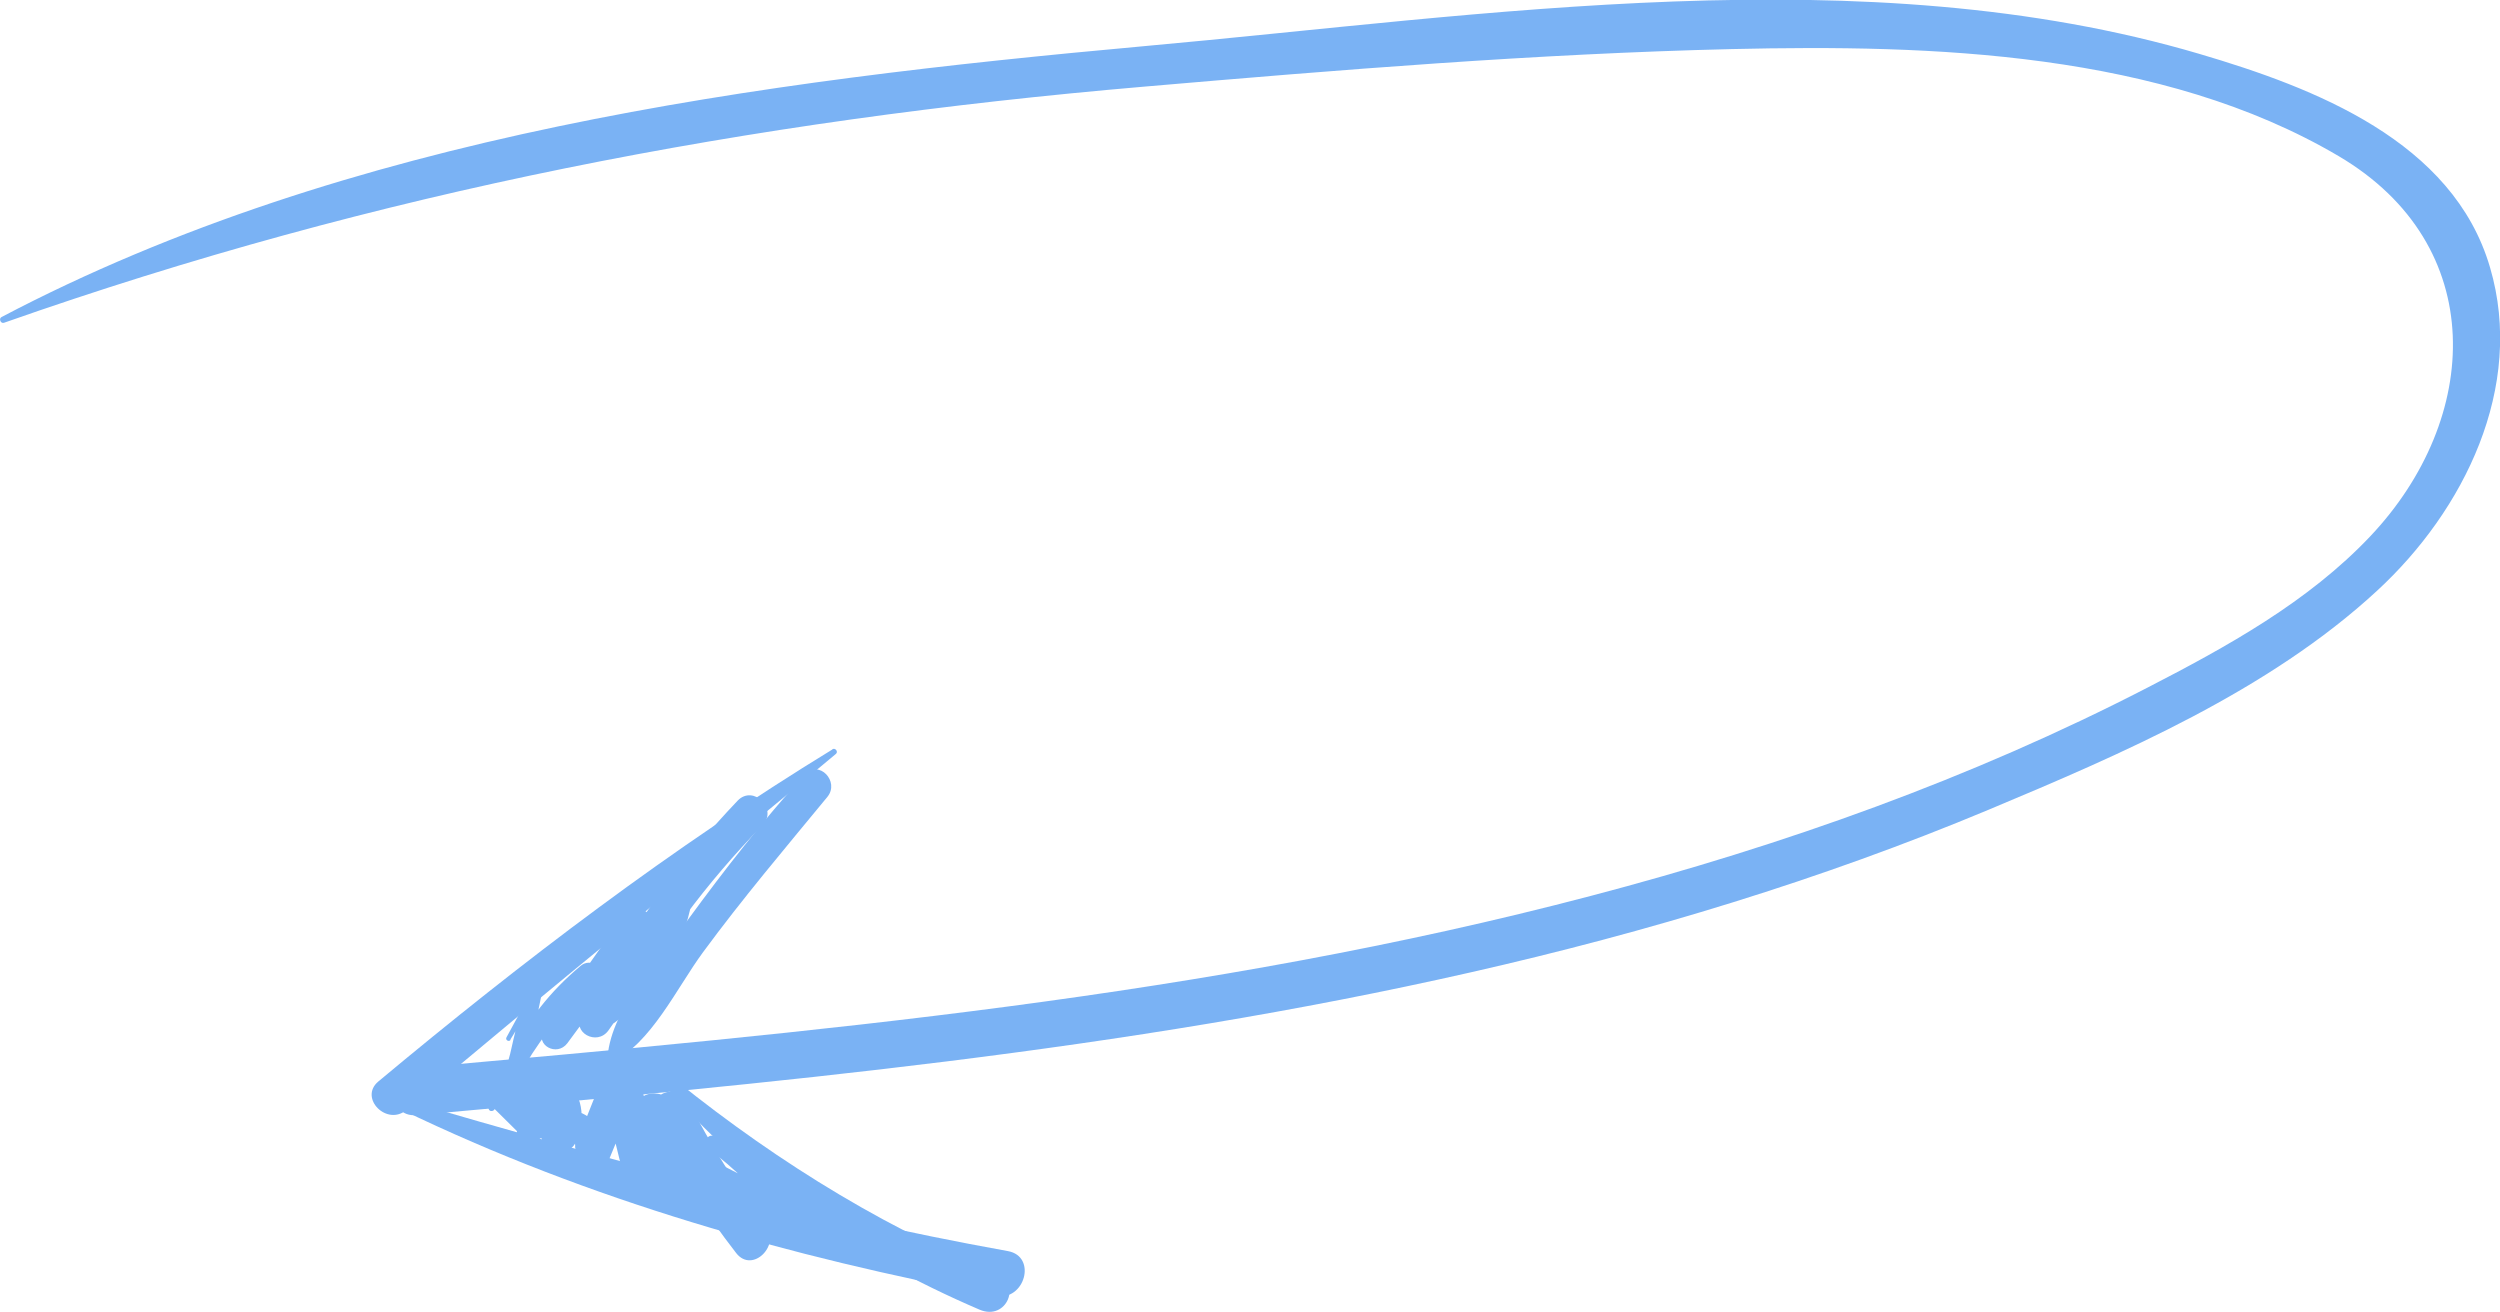 <?xml version="1.0" encoding="utf-8"?>
<svg xmlns="http://www.w3.org/2000/svg" id="Layer_2" data-name="Layer 2" viewBox="0 0 113.08 59.33">
  <defs>
    <style>
      .cls-1 {
        fill: #7ab2f4;
      }
    </style>
  </defs>
  <g id="Layer_2-2" data-name="Layer 2">
    <path class="cls-1" d="m.18,14.6C17.06,8.66,33.9,5.45,51.74,3.92c8.83-.76,17.73-1.49,26.6-1.7,9.05-.21,19.43.12,27.44,4.84,6.82,4.02,6.47,11.87,1.43,17.2-2.81,2.97-6.48,4.99-10.07,6.84-7.98,4.12-16.49,7.14-25.17,9.42-17.35,4.57-35.3,6.19-53.13,7.78-1.36.12-1.37,2.26,0,2.14,15.98-1.42,32.02-2.9,47.69-6.46,7.98-1.81,15.85-4.19,23.41-7.35,6.07-2.54,12.69-5.39,17.58-9.91,3.93-3.62,6.7-9.21,5.11-14.62-1.67-5.72-7.95-8.13-13.14-9.66-15.14-4.47-32.33-1.74-47.76-.35C34.32,3.67,15.74,6.1.07,14.34c-.14.07-.04.31.11.26H.18Z"/>
    <path class="cls-1" d="m37.65,33.9c-7.26,4.44-14.02,9.58-20.54,15.02-.89.75.4,2.04,1.28,1.28,6.41-5.45,12.98-10.7,19.42-16.1.12-.1-.03-.29-.16-.21h0Z"/>
    <path class="cls-1" d="m18.14,50.18c8.55,4.13,17.58,6.67,26.89,8.44,1.33.25,1.89-1.79.56-2.03-9.24-1.66-18.26-4.21-27.27-6.83-.25-.07-.42.31-.18.43h0Z"/>
    <path class="cls-1" d="m27.61,48.1c1.85-.9,2.99-3.4,4.19-5.03,1.78-2.42,3.71-4.7,5.62-7.02.58-.7-.38-1.71-1.02-1.02-1.89,2.08-3.63,4.31-5.29,6.58-1.31,1.78-3.59,4.12-3.64,6.41,0,.08.08.11.14.08h0Z"/>
    <path class="cls-1" d="m23.08,47.03c-.07.11,1.14-1.8.72-1.53-.38.24-.65,1.99-.78,2.37-.14.43.5.69.73.31.85-1.44,1.84-2.61,3.16-3.62-.25-.25-.5-.5-.75-.75-.52.92-1.05,1.84-1.57,2.76-.4.71.6,1.24,1.07.62,1.26-1.69,2.48-3.4,3.71-5.11-.41-.17-.82-.35-1.24-.52-.27,1.63-.86,3.02-1.84,4.35.41.24.81.47,1.22.71,1.07-1.8,2.24-3.52,3.52-5.18-.4-.23-.8-.47-1.2-.7-.4,1.79-1.28,3.2-2.79,4.27l1,1c1.77-3.19,3.9-6.07,6.45-8.68.71-.73-.41-1.85-1.12-1.12-2.6,2.73-4.8,5.74-6.59,9.06-.32.59.37,1.46,1,1,1.79-1.3,2.94-2.98,3.44-5.15.15-.63-.73-1.31-1.2-.7-1.37,1.75-2.6,3.56-3.72,5.48-.46.8.7,1.43,1.22.71,1.04-1.44,1.66-2.94,1.93-4.7.12-.75-.78-1.17-1.24-.52-1.21,1.72-2.43,3.43-3.61,5.17.36.21.71.42,1.07.62.48-.94.97-1.89,1.45-2.83.29-.57-.39-1.06-.86-.66-1.39,1.17-2.4,2.45-3.18,4.08.24.1.48.2.73.31.25-1.08.5-2.16.72-3.25.05-.23-.28-.41-.41-.17-.39.76-.8,1.51-1.21,2.26-.07.12.11.23.19.11h0Z"/>
    <path class="cls-1" d="m29.49,48.42c4.07,4.9,8.97,8.31,14.82,10.82,1.22.52,1.95-1.18.71-1.68-5.53-2.24-10.7-5.57-15.28-9.37-.17-.14-.39.07-.24.24h0Z"/>
    <path class="cls-1" d="m22.36,50.15c.34.34.68.67,1.02,1.01,0,.45.45.62.81.46,1.18-.51,1.59-1.52,1.28-2.74-.39.23-.79.46-1.18.69.08.51.16,1.02.24,1.53-.33.88,1.03,1.4,1.48.63.02.28.04.56.05.84.32.74,1.28.37,1.52-.2.43-1.05.87-2.1,1.3-3.15h-1.65l.94,3.82c.2.8,1.2.8,1.62.21.65-.91.89-1.79.8-2.91h-1.81c.18,1.59.69,2.79,1.8,3.97.65.69,1.79-.03,1.55-.91-.3-1.11-.6-2.23-.9-3.34-.57.24-1.14.48-1.7.72,1.07,2.1,2.33,4.04,3.77,5.9.74.95,2.06-.38,1.33-1.33-1.35-1.74-2.49-3.57-3.49-5.52-.49-.95-1.98-.29-1.7.72.3,1.11.6,2.23.91,3.34.52-.3,1.04-.6,1.55-.91-.77-.71-1.21-1.59-1.3-2.66-.15-1.13-1.94-1.17-1.81,0,.18.76.01,1.43-.51,2.02.54.07,1.08.14,1.62.21-.33-1.27-.66-2.54-1-3.81-.23-.89-1.36-.74-1.65,0-.42,1.05-.84,2.11-1.25,3.16.51-.07,1.01-.13,1.52-.2-.39-.89-1.02-1.5-2.01-1.53-.28,0-.57.16-.7.4-.06.1-.11.2-.17.3l1.48.63c.42-1.16.14-2.18-.81-2.97-.48-.4-1.47-.04-1.18.69-.15.48-.31.96-.46,1.43l.81.46c-.11-.85-.36-2.3-1.54-2.21-.73.05-.99.65-.84,1.25.04.17.28.12.29-.04h0Z"/>
    <path class="cls-1" d="m32.04,51.96c1.19.89,2.26,1.94,3.16,3.12l.68-.68c-1.16-.63-2.32-1.24-3.49-1.83-.72-.36-1.35.74-.63,1.08,1.2.56,2.41,1.1,3.62,1.62.51.22,1-.34.61-.79-1.06-1.2-2.27-2.22-3.63-3.06-.35-.22-.63.31-.32.54h0Z"/>
  </g>
</svg>